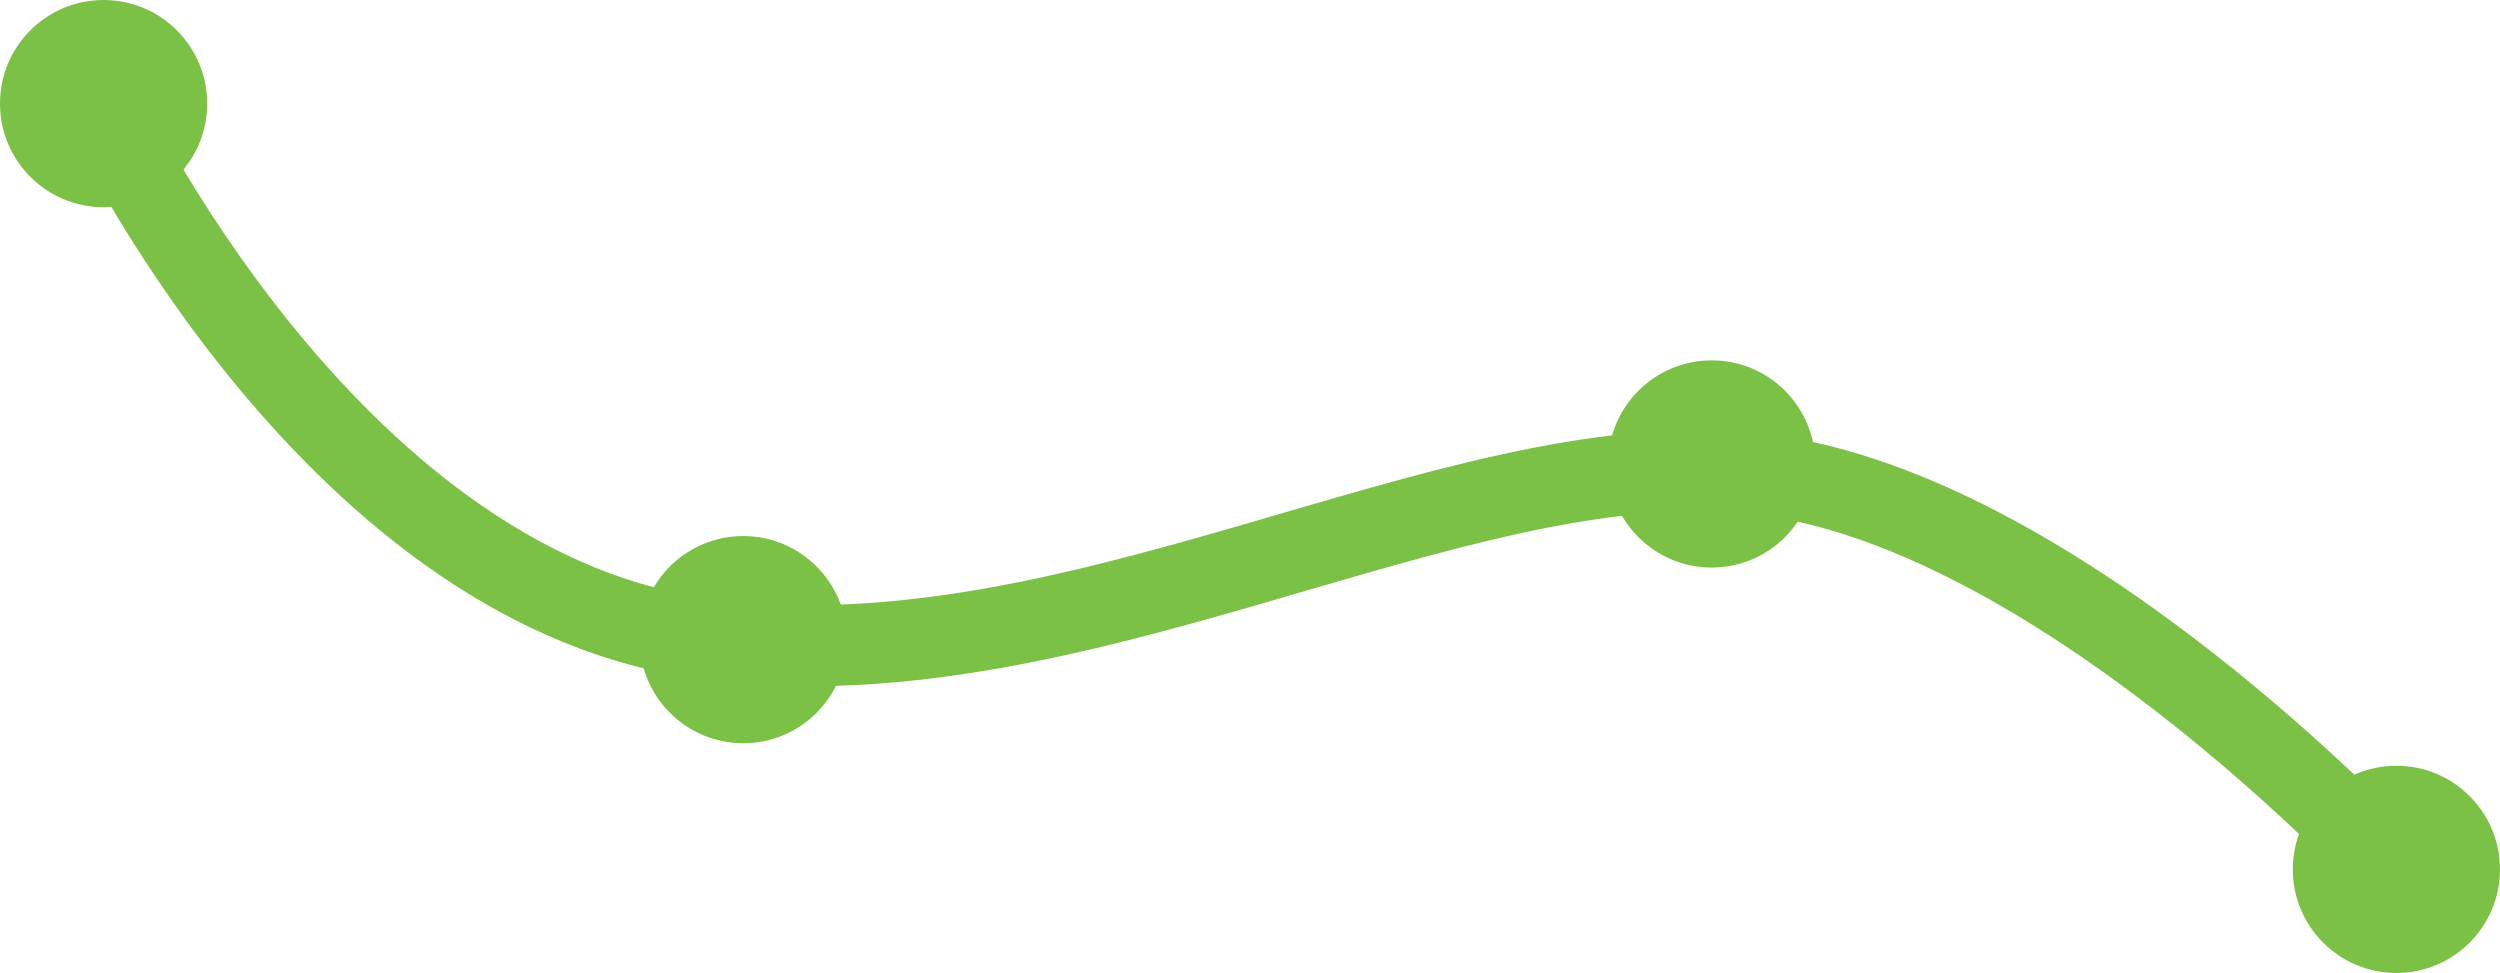 <svg xmlns="http://www.w3.org/2000/svg" width="555" height="216" viewBox="0 0 555 216" fill="none"><path d="M22.5 23C22.5 23 72 129 154.5 141.5C237 154 321 98.5 388.5 105C456 111.5 531.5 193.5 531.5 193.5" stroke="#7AC145" stroke-width="18" stroke-linecap="round"></path><circle cx="23" cy="23" r="23" fill="#7AC145"></circle><circle cx="532" cy="193" r="23" fill="#7AC145"></circle><circle cx="380" cy="103" r="23" fill="#7AC145"></circle><circle cx="165" cy="142" r="23" fill="#7AC145"></circle></svg>